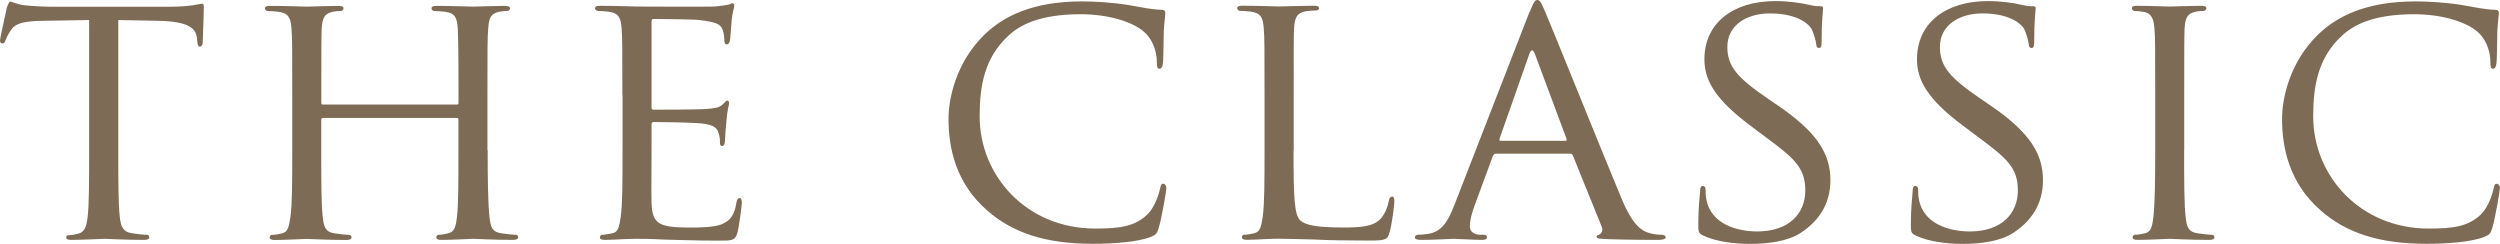 <?xml version="1.0" encoding="UTF-8"?><svg id="_レイヤー_2" xmlns="http://www.w3.org/2000/svg" viewBox="0 0 301.79 29.43"><defs><style>.cls-1{fill:#7d6b55;stroke-width:0px;}</style></defs><g id="_レイヤー_1-2"><path class="cls-1" d="m14.28,18.1c0,3.6,0,6.55.18,8.08.13,1.1.31,1.8,1.49,1.98.53.09,1.41.18,1.76.18.26,0,.31.18.31.31,0,.18-.18.31-.62.31-2.11,0-4.57-.13-4.79-.13-.18,0-2.86.13-4,.13-.44,0-.62-.09-.62-.31,0-.13.09-.26.31-.26.35,0,.79-.09,1.14-.18.79-.17,1.01-.92,1.14-2.02.18-1.54.18-4.48.18-8.08V2.42l-5.58.09c-2.42.04-3.34.31-3.91,1.19-.44.66-.48.92-.62,1.19-.09.31-.22.35-.39.35-.09,0-.26-.09-.26-.31,0-.4.79-3.73.83-4.04.09-.22.26-.7.4-.7.26,0,.66.31,1.71.44,1.1.13,2.59.18,3.03.18h14.58c1.27,0,2.15-.09,2.77-.18.57-.09.92-.18,1.1-.18s.18.22.18.44c0,1.14-.13,3.82-.13,4.26,0,.31-.18.48-.35.48s-.26-.13-.31-.66l-.04-.4c-.13-1.14-.97-1.98-4.66-2.06l-4.83-.09v15.68Z"/><path class="cls-1" d="m58.87,18.1c0,3.6.04,6.55.22,8.08.13,1.1.22,1.8,1.41,1.98.53.09,1.41.18,1.71.18.26,0,.35.18.35.31,0,.18-.22.31-.66.31-2.11,0-4.57-.13-4.79-.13-.18,0-2.68.13-3.82.13-.44,0-.62-.09-.62-.31,0-.13.09-.31.31-.31.35,0,.79-.09,1.14-.18.79-.17.92-.92,1.05-2.02.17-1.54.17-4.35.17-7.95v-3.73c0-.18-.09-.22-.22-.22h-16.12c-.13,0-.22.04-.22.22v3.73c0,3.6,0,6.46.18,8,.13,1.1.26,1.8,1.41,1.98.57.09,1.41.18,1.76.18.22,0,.31.18.31.31,0,.18-.18.31-.62.31-2.15,0-4.61-.13-4.79-.13-.22,0-2.68.13-3.87.13-.4,0-.61-.09-.61-.31,0-.13.09-.31.31-.31.35,0,.83-.09,1.19-.18.75-.17.83-.88,1.01-1.98.22-1.54.22-4.48.22-8.08v-6.59c0-5.8,0-6.85-.09-8.04-.09-1.27-.31-1.89-1.58-2.06-.31-.04-.97-.09-1.32-.09-.13,0-.31-.18-.31-.31,0-.22.18-.31.62-.31,1.76,0,4.22.09,4.44.09.18,0,2.64-.09,3.82-.09.44,0,.61.09.61.31,0,.13-.18.31-.31.31-.26,0-.53,0-.97.09-1.05.22-1.27.75-1.36,2.06-.04,1.19-.04,2.33-.04,8.13v.79c0,.22.09.22.22.22h16.12c.13,0,.22,0,.22-.22v-.79c0-5.8-.04-6.94-.09-8.13-.09-1.27-.26-1.89-1.54-2.06-.31-.04-.97-.09-1.32-.09-.17,0-.31-.18-.31-.31,0-.22.18-.31.61-.31,1.71,0,4.22.09,4.39.09.22,0,2.68-.09,3.82-.09.44,0,.66.09.66.31,0,.13-.18.31-.35.31-.26,0-.48,0-.97.09-1.01.22-1.23.75-1.32,2.06-.09,1.19-.09,2.24-.09,8.04v6.59Z"/><path class="cls-1" d="m75.13,11.51c0-5.8,0-6.85-.09-8.04-.09-1.27-.31-1.89-1.58-2.06-.31-.04-.97-.09-1.32-.09-.13,0-.31-.18-.31-.31,0-.22.18-.31.62-.31,1.76,0,4.26.09,4.48.09.26,0,8.35.04,9.23,0,.75-.04,1.45-.18,1.76-.22.18-.04.35-.18.53-.18.13,0,.18.18.18.35,0,.26-.22.7-.31,1.76-.04.35-.13,2.02-.22,2.46-.04.18-.18.4-.35.4-.22,0-.31-.18-.31-.48,0-.26-.04-.88-.22-1.32-.26-.62-.66-.88-2.77-1.14-.66-.09-5.14-.13-5.58-.13-.18,0-.22.13-.22.4v10.15c0,.26,0,.4.22.4.48,0,5.58,0,6.46-.09.92-.09,1.49-.13,1.89-.53.26-.26.44-.48.57-.48s.22.09.22.31-.22.83-.31,2.06c-.09.75-.18,2.15-.18,2.42,0,.31-.09.7-.35.7-.18,0-.26-.13-.26-.35,0-.35,0-.75-.18-1.23-.13-.53-.48-.97-1.98-1.14-1.05-.13-5.18-.18-5.84-.18-.22,0-.26.13-.26.26v3.12c0,1.27-.04,5.62,0,6.37.09,2.5.79,2.99,4.61,2.99,1.01,0,2.86,0,3.87-.4,1.01-.44,1.54-1.1,1.76-2.59.09-.44.18-.57.4-.57s.26.31.26.57-.31,2.81-.53,3.6c-.26.97-.66.97-2.15.97-2.9,0-5.14-.09-6.72-.13-1.63-.09-2.64-.09-3.21-.09-.09,0-.83,0-1.67.04-.75.04-1.63.09-2.24.09-.4,0-.61-.09-.61-.31,0-.13.09-.31.31-.31.35,0,.83-.13,1.19-.18.75-.13.83-.88,1.01-1.98.22-1.54.22-4.48.22-8.08v-6.59Z"/><path class="cls-1" d="m119.2,25.43c-3.78-3.25-4.7-7.51-4.7-11.07,0-2.5.92-6.85,4.35-10.19,2.33-2.24,5.84-4,11.77-4,1.54,0,3.73.13,5.62.44,1.45.26,2.68.53,3.95.57.4,0,.48.18.48.4,0,.31-.09.75-.18,2.11-.04,1.23-.04,3.29-.09,3.82-.04.57-.22.79-.44.79-.26,0-.31-.26-.31-.79,0-1.45-.62-2.94-1.62-3.73-1.36-1.14-4.17-2.06-7.6-2.06-4.96,0-7.34,1.32-8.7,2.59-2.86,2.64-3.47,5.97-3.47,9.75,0,7.16,5.67,13.53,13.93,13.53,2.9,0,4.83-.22,6.37-1.76.83-.83,1.36-2.42,1.49-3.12.09-.39.13-.53.4-.53.18,0,.35.26.35.53s-.53,3.51-.92,4.79c-.22.7-.31.83-.97,1.1-1.58.62-4.48.83-6.98.83-5.8,0-9.71-1.36-12.74-4Z"/><path class="cls-1" d="m156.15,18.19c0,5.49.09,7.73.79,8.39.62.62,2.11.88,5.14.88,2.02,0,3.73-.04,4.66-1.14.48-.57.79-1.36.92-2.11.04-.26.18-.48.4-.48.18,0,.26.18.26.57s-.26,2.64-.57,3.73c-.26.88-.4,1.01-2.46,1.01-2.77,0-4.92-.04-6.72-.13-1.76-.04-3.07-.09-4.22-.09-.18,0-.83,0-1.58.04-.79.04-1.63.09-2.24.09-.4,0-.61-.09-.61-.31,0-.13.09-.31.31-.31.35,0,.83-.09,1.19-.18.75-.17.83-.88,1.01-1.98.22-1.54.22-4.48.22-8.08v-6.59c0-5.8,0-6.85-.09-8.04-.09-1.27-.31-1.89-1.58-2.06-.31-.04-.97-.09-1.32-.09-.13,0-.31-.18-.31-.31,0-.22.18-.31.62-.31,1.76,0,4.17.09,4.39.09.18,0,3.08-.09,4.26-.09.4,0,.62.09.62.31,0,.13-.18.26-.31.26-.26,0-.83.04-1.27.09-1.14.22-1.36.79-1.45,2.11-.04,1.19-.04,2.24-.04,8.04v6.68Z"/><path class="cls-1" d="m184.66,1.45c.48-1.23.66-1.45.92-1.45.4,0,.53.53.92,1.36.7,1.58,6.9,17,9.27,22.67,1.41,3.34,2.46,3.82,3.29,4.09.57.17,1.14.22,1.54.22.22,0,.48.09.48.31s-.44.31-.88.31c-.57,0-3.43,0-6.11-.09-.75-.04-1.36-.04-1.36-.26,0-.18.09-.18.26-.26.22-.09.61-.39.35-1.01l-3.47-8.57c-.09-.18-.13-.22-.35-.22h-8.92c-.18,0-.31.09-.4.31l-2.2,5.97c-.35.92-.57,1.84-.57,2.5,0,.75.66,1.01,1.32,1.01h.35c.31,0,.4.13.4.31,0,.22-.22.31-.57.31-.92,0-3.03-.13-3.47-.13-.4,0-2.33.13-3.91.13-.48,0-.75-.09-.75-.31,0-.18.18-.31.35-.31.26,0,.83-.04,1.14-.09,1.76-.22,2.5-1.54,3.25-3.43l9.09-23.37Zm4.31,15.55c.18,0,.18-.09.13-.26l-3.82-10.24c-.22-.57-.44-.57-.66,0l-3.6,10.24c-.04.17,0,.26.13.26h7.82Z"/><path class="cls-1" d="m205.58,28.42c-.53-.26-.57-.39-.57-1.41,0-1.84.18-3.34.22-3.95,0-.4.09-.61.31-.61s.35.13.35.44,0,.83.13,1.36c.61,2.72,3.51,3.69,6.11,3.69,3.82,0,5.8-2.15,5.8-4.96s-1.45-3.95-4.88-6.5l-1.76-1.32c-4.17-3.12-5.54-5.4-5.54-8,0-4.39,3.47-7.03,8.57-7.03,1.54,0,3.08.22,4,.44.75.18,1.05.18,1.36.18s.4.04.4.26c0,.18-.18,1.41-.18,3.95,0,.57-.04.83-.31.83s-.31-.17-.35-.48c-.04-.44-.35-1.45-.57-1.85-.26-.44-1.54-1.84-5.01-1.84-2.81,0-5.14,1.41-5.14,4.04,0,2.37,1.19,3.73,5.01,6.33l1.1.75c4.7,3.21,6.33,5.8,6.33,9.01,0,2.2-.83,4.57-3.6,6.37-1.63,1.05-4.04,1.32-6.15,1.32-1.8,0-4.04-.26-5.62-1.01Z"/><path class="cls-1" d="m231.24,28.42c-.53-.26-.57-.39-.57-1.41,0-1.84.18-3.34.22-3.95,0-.4.09-.61.31-.61s.35.13.35.44,0,.83.13,1.36c.61,2.72,3.51,3.69,6.11,3.69,3.82,0,5.8-2.15,5.8-4.96s-1.45-3.95-4.88-6.5l-1.76-1.32c-4.17-3.12-5.54-5.4-5.54-8,0-4.39,3.47-7.03,8.57-7.03,1.54,0,3.08.22,4,.44.75.18,1.05.18,1.36.18s.4.04.4.26c0,.18-.18,1.41-.18,3.95,0,.57-.04.83-.31.83s-.31-.17-.35-.48c-.04-.44-.35-1.45-.57-1.85-.26-.44-1.54-1.84-5.01-1.84-2.81,0-5.14,1.41-5.14,4.04,0,2.37,1.19,3.73,5.01,6.33l1.1.75c4.7,3.21,6.33,5.8,6.33,9.01,0,2.2-.83,4.57-3.6,6.37-1.63,1.05-4.04,1.32-6.15,1.32-1.8,0-4.04-.26-5.62-1.01Z"/><path class="cls-1" d="m263.66,18.1c0,3.6,0,6.55.18,8.08.13,1.1.26,1.8,1.41,1.98.57.09,1.41.18,1.76.18.22,0,.31.18.31.31,0,.18-.18.31-.62.31-2.15,0-4.66-.13-4.83-.13-.22,0-2.64.13-3.82.13-.4,0-.61-.09-.61-.31,0-.13.09-.31.31-.31.35,0,.83-.09,1.19-.18.75-.17.88-.88,1.01-1.98.18-1.54.22-4.48.22-8.08v-6.59c0-5.8,0-6.85-.09-8.04-.09-1.27-.4-1.84-1.23-2.02-.44-.09-.92-.13-1.19-.13-.17,0-.31-.18-.31-.31,0-.22.18-.31.61-.31,1.27,0,3.69.09,3.91.09.18,0,2.68-.09,3.87-.09.44,0,.61.09.61.31,0,.13-.18.31-.31.31-.26,0-.53,0-.97.09-1.05.22-1.27.75-1.36,2.06-.04,1.19-.04,2.24-.04,8.04v6.59Z"/><path class="cls-1" d="m280.18,25.43c-3.78-3.25-4.7-7.51-4.7-11.07,0-2.5.92-6.85,4.35-10.19,2.33-2.24,5.84-4,11.77-4,1.54,0,3.73.13,5.62.44,1.45.26,2.68.53,3.95.57.4,0,.48.18.48.4,0,.31-.09.75-.18,2.11-.04,1.23-.04,3.29-.09,3.82-.04.57-.22.79-.44.79-.26,0-.31-.26-.31-.79,0-1.45-.62-2.94-1.62-3.73-1.36-1.14-4.17-2.06-7.6-2.06-4.96,0-7.34,1.32-8.7,2.59-2.86,2.64-3.47,5.97-3.47,9.75,0,7.16,5.67,13.53,13.93,13.53,2.9,0,4.83-.22,6.37-1.76.83-.83,1.36-2.42,1.49-3.12.09-.39.13-.53.4-.53.18,0,.35.26.35.53s-.53,3.51-.92,4.79c-.22.7-.31.83-.97,1.1-1.58.62-4.48.83-6.98.83-5.8,0-9.71-1.36-12.74-4Z"/></g></svg>